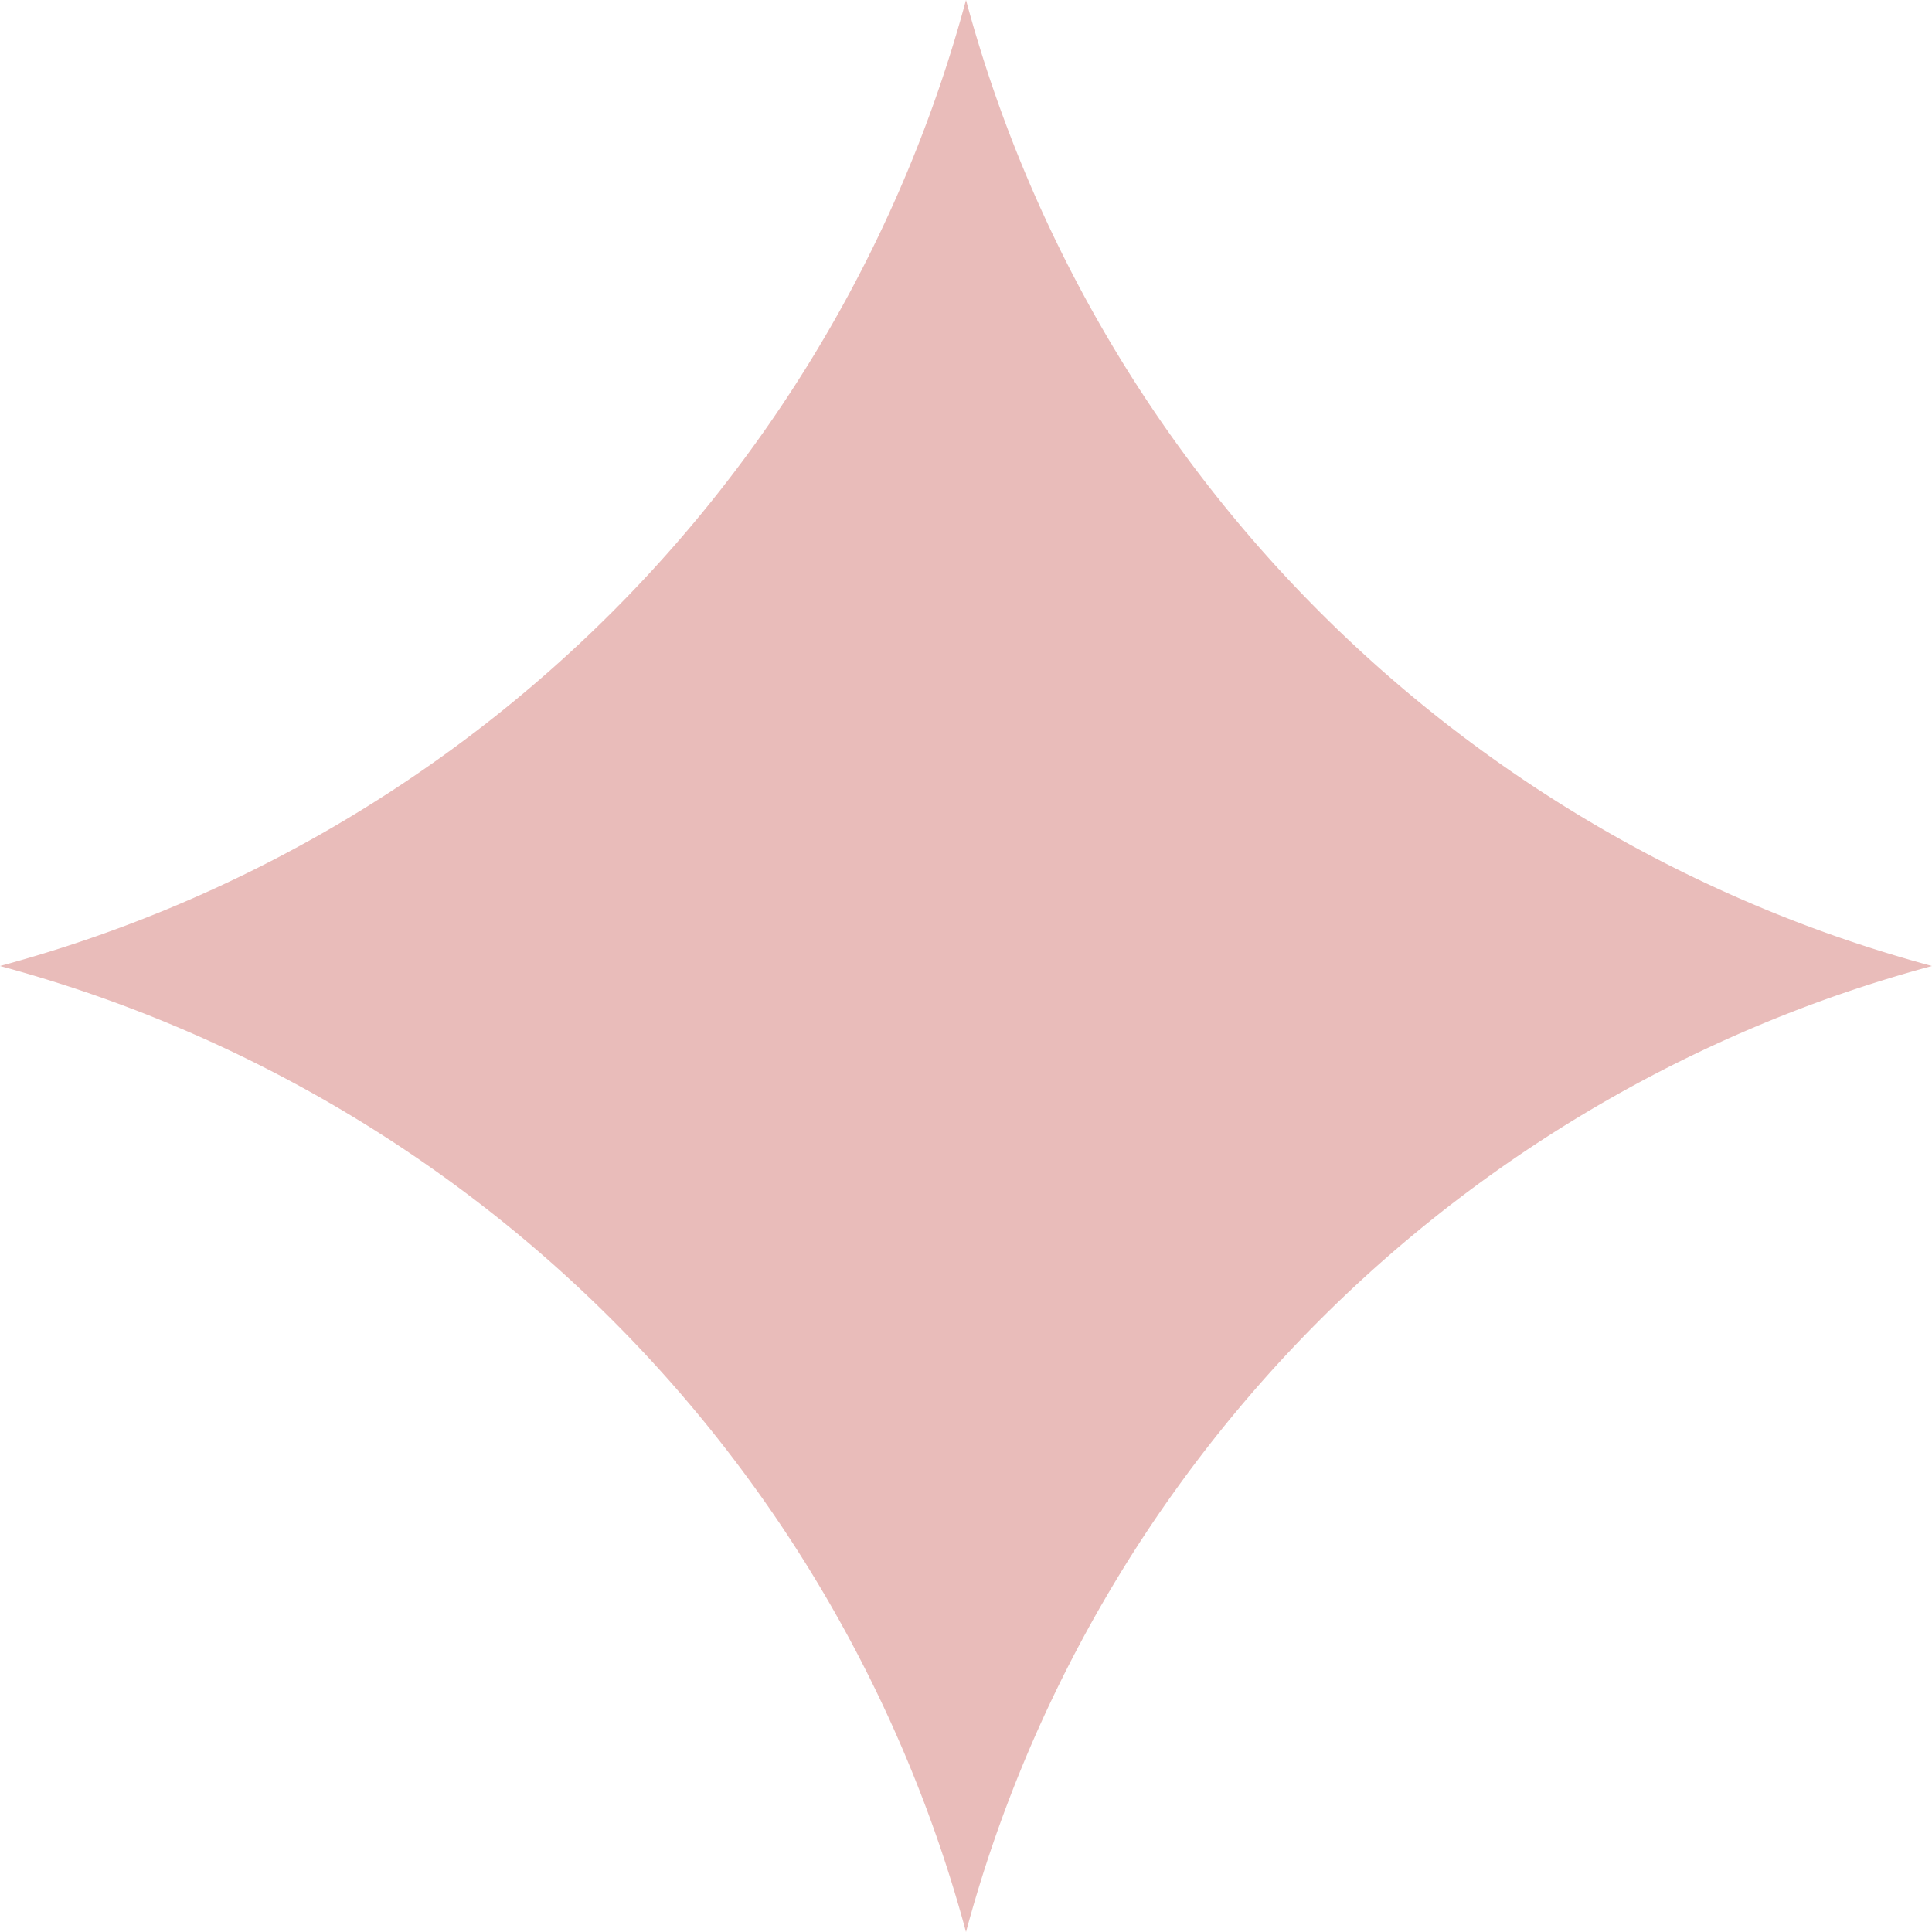 <?xml version="1.0" encoding="UTF-8"?> <svg xmlns="http://www.w3.org/2000/svg" viewBox="0 0 100 100"> <defs> <style>.cls-1{fill:#e9bcba;}</style> </defs> <g id="Layer_2" data-name="Layer 2"> <g id="Layer_1-2" data-name="Layer 1"> <path class="cls-1" d="M50,0h0a70.86,70.86,0,0,0,50,50h0a70.86,70.86,0,0,0-50,50h0A70.86,70.86,0,0,0,0,50H0A70.86,70.86,0,0,0,50,0Z"></path> </g> </g> </svg> 